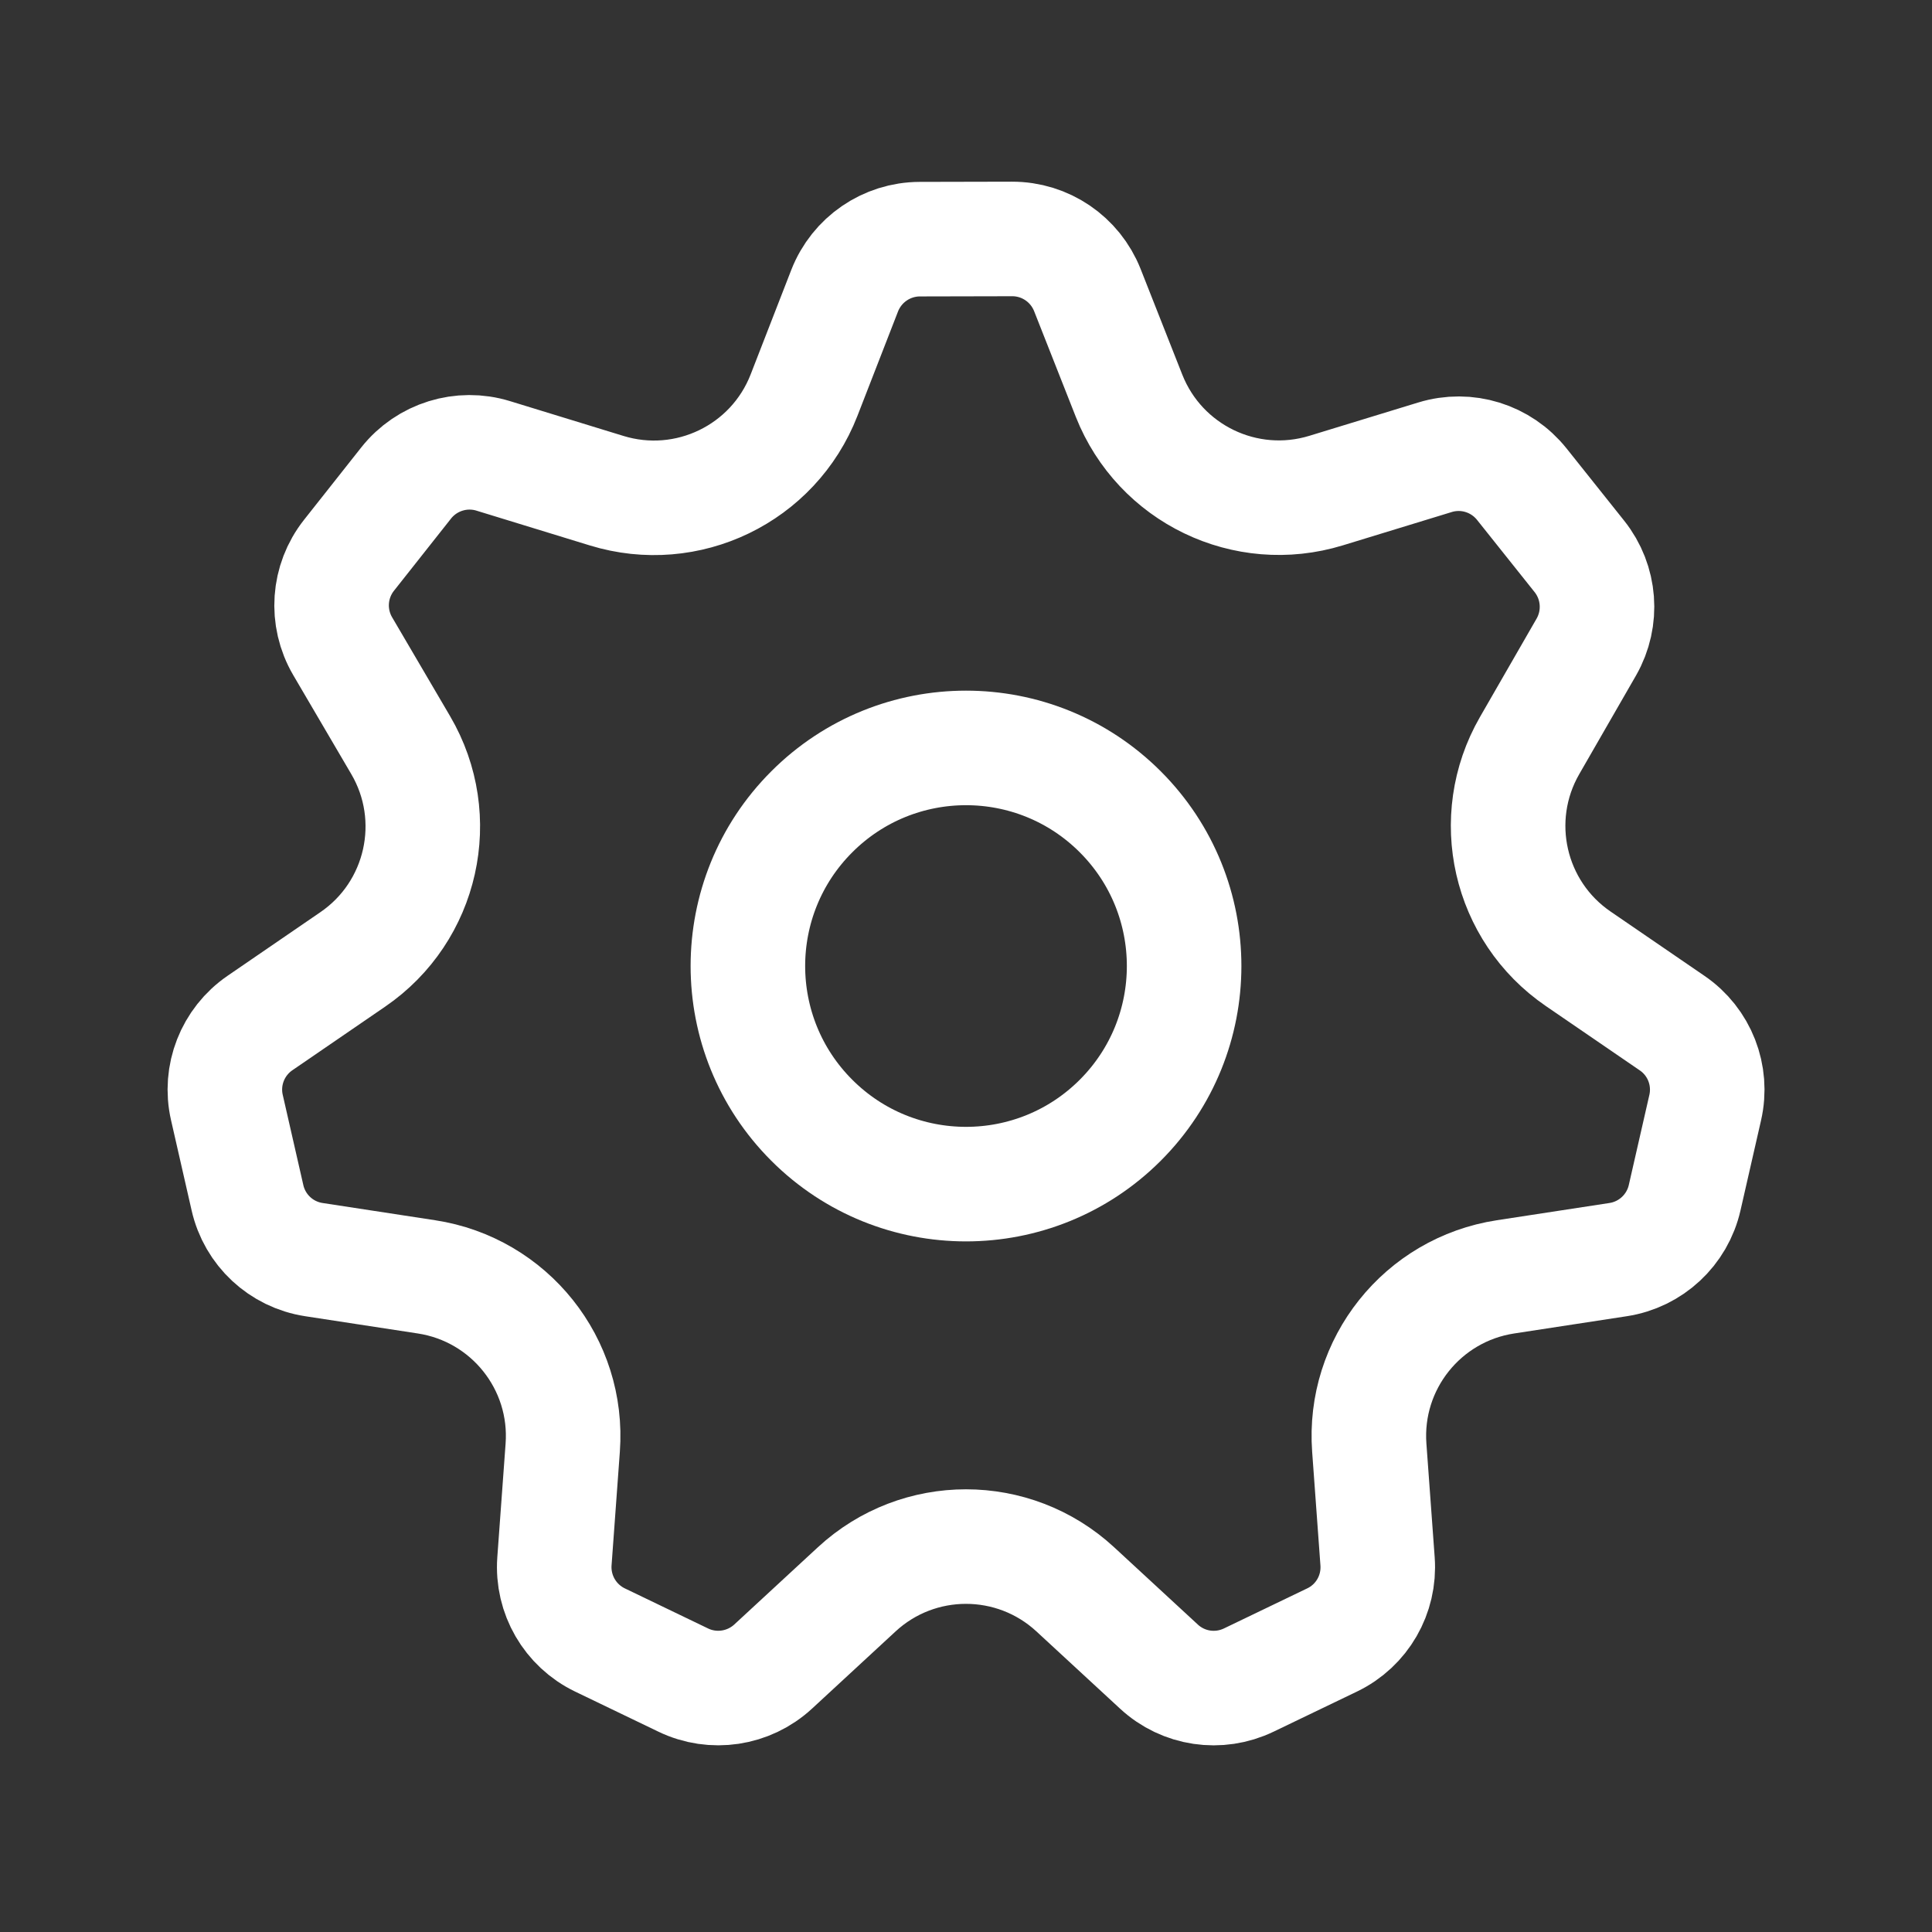 <svg width="38" height="38" viewBox="0 0 38 38" fill="none" xmlns="http://www.w3.org/2000/svg">
<rect x="0" y="0" width="38" height="38" fill="#333333" stroke="none"/>
<path fill-rule="evenodd" clip-rule="evenodd" d="M6.174 24.775L8.388 25.114C10.022 25.364 11.189 26.827 11.068 28.475L10.905 30.709C10.858 31.36 11.213 31.973 11.8 32.256L13.437 33.044C14.024 33.328 14.726 33.222 15.206 32.78L16.851 31.26C18.064 30.139 19.935 30.139 21.149 31.26L22.795 32.78C23.274 33.224 23.974 33.328 24.563 33.044L26.203 32.255C26.789 31.973 27.142 31.361 27.095 30.712L26.932 28.475C26.811 26.827 27.978 25.364 29.612 25.114L31.826 24.775C32.47 24.677 32.99 24.194 33.135 23.557L33.539 21.787C33.685 21.151 33.427 20.49 32.888 20.123L31.041 18.858C29.677 17.924 29.261 16.1 30.084 14.667L31.201 12.726C31.525 12.16 31.471 11.453 31.064 10.943L29.932 9.523C29.525 9.013 28.848 8.802 28.224 8.994L26.083 9.649C24.501 10.134 22.815 9.321 22.207 7.784L21.387 5.705C21.146 5.097 20.559 4.698 19.905 4.7L18.09 4.704C17.437 4.706 16.851 5.108 16.613 5.718L15.814 7.773C15.212 9.32 13.518 10.139 11.931 9.651L9.702 8.967C9.077 8.774 8.396 8.986 7.989 9.499L6.865 10.921C6.458 11.435 6.409 12.145 6.74 12.71L7.881 14.656C8.722 16.09 8.31 17.932 6.939 18.87L5.114 20.121C4.575 20.49 4.317 21.151 4.463 21.785L4.867 23.556C5.011 24.194 5.53 24.677 6.174 24.775V24.775Z" stroke="white" stroke-width="2.253" stroke-linecap="round" stroke-linejoin="round"/>
<path d="M22.034 15.967C23.709 17.642 23.709 20.359 22.034 22.034C20.359 23.709 17.642 23.709 15.967 22.034C14.291 20.359 14.291 17.642 15.967 15.967C17.642 14.292 20.359 14.292 22.034 15.967" stroke="white" stroke-width="2.253" stroke-linecap="round" stroke-linejoin="round"/>
</svg>

